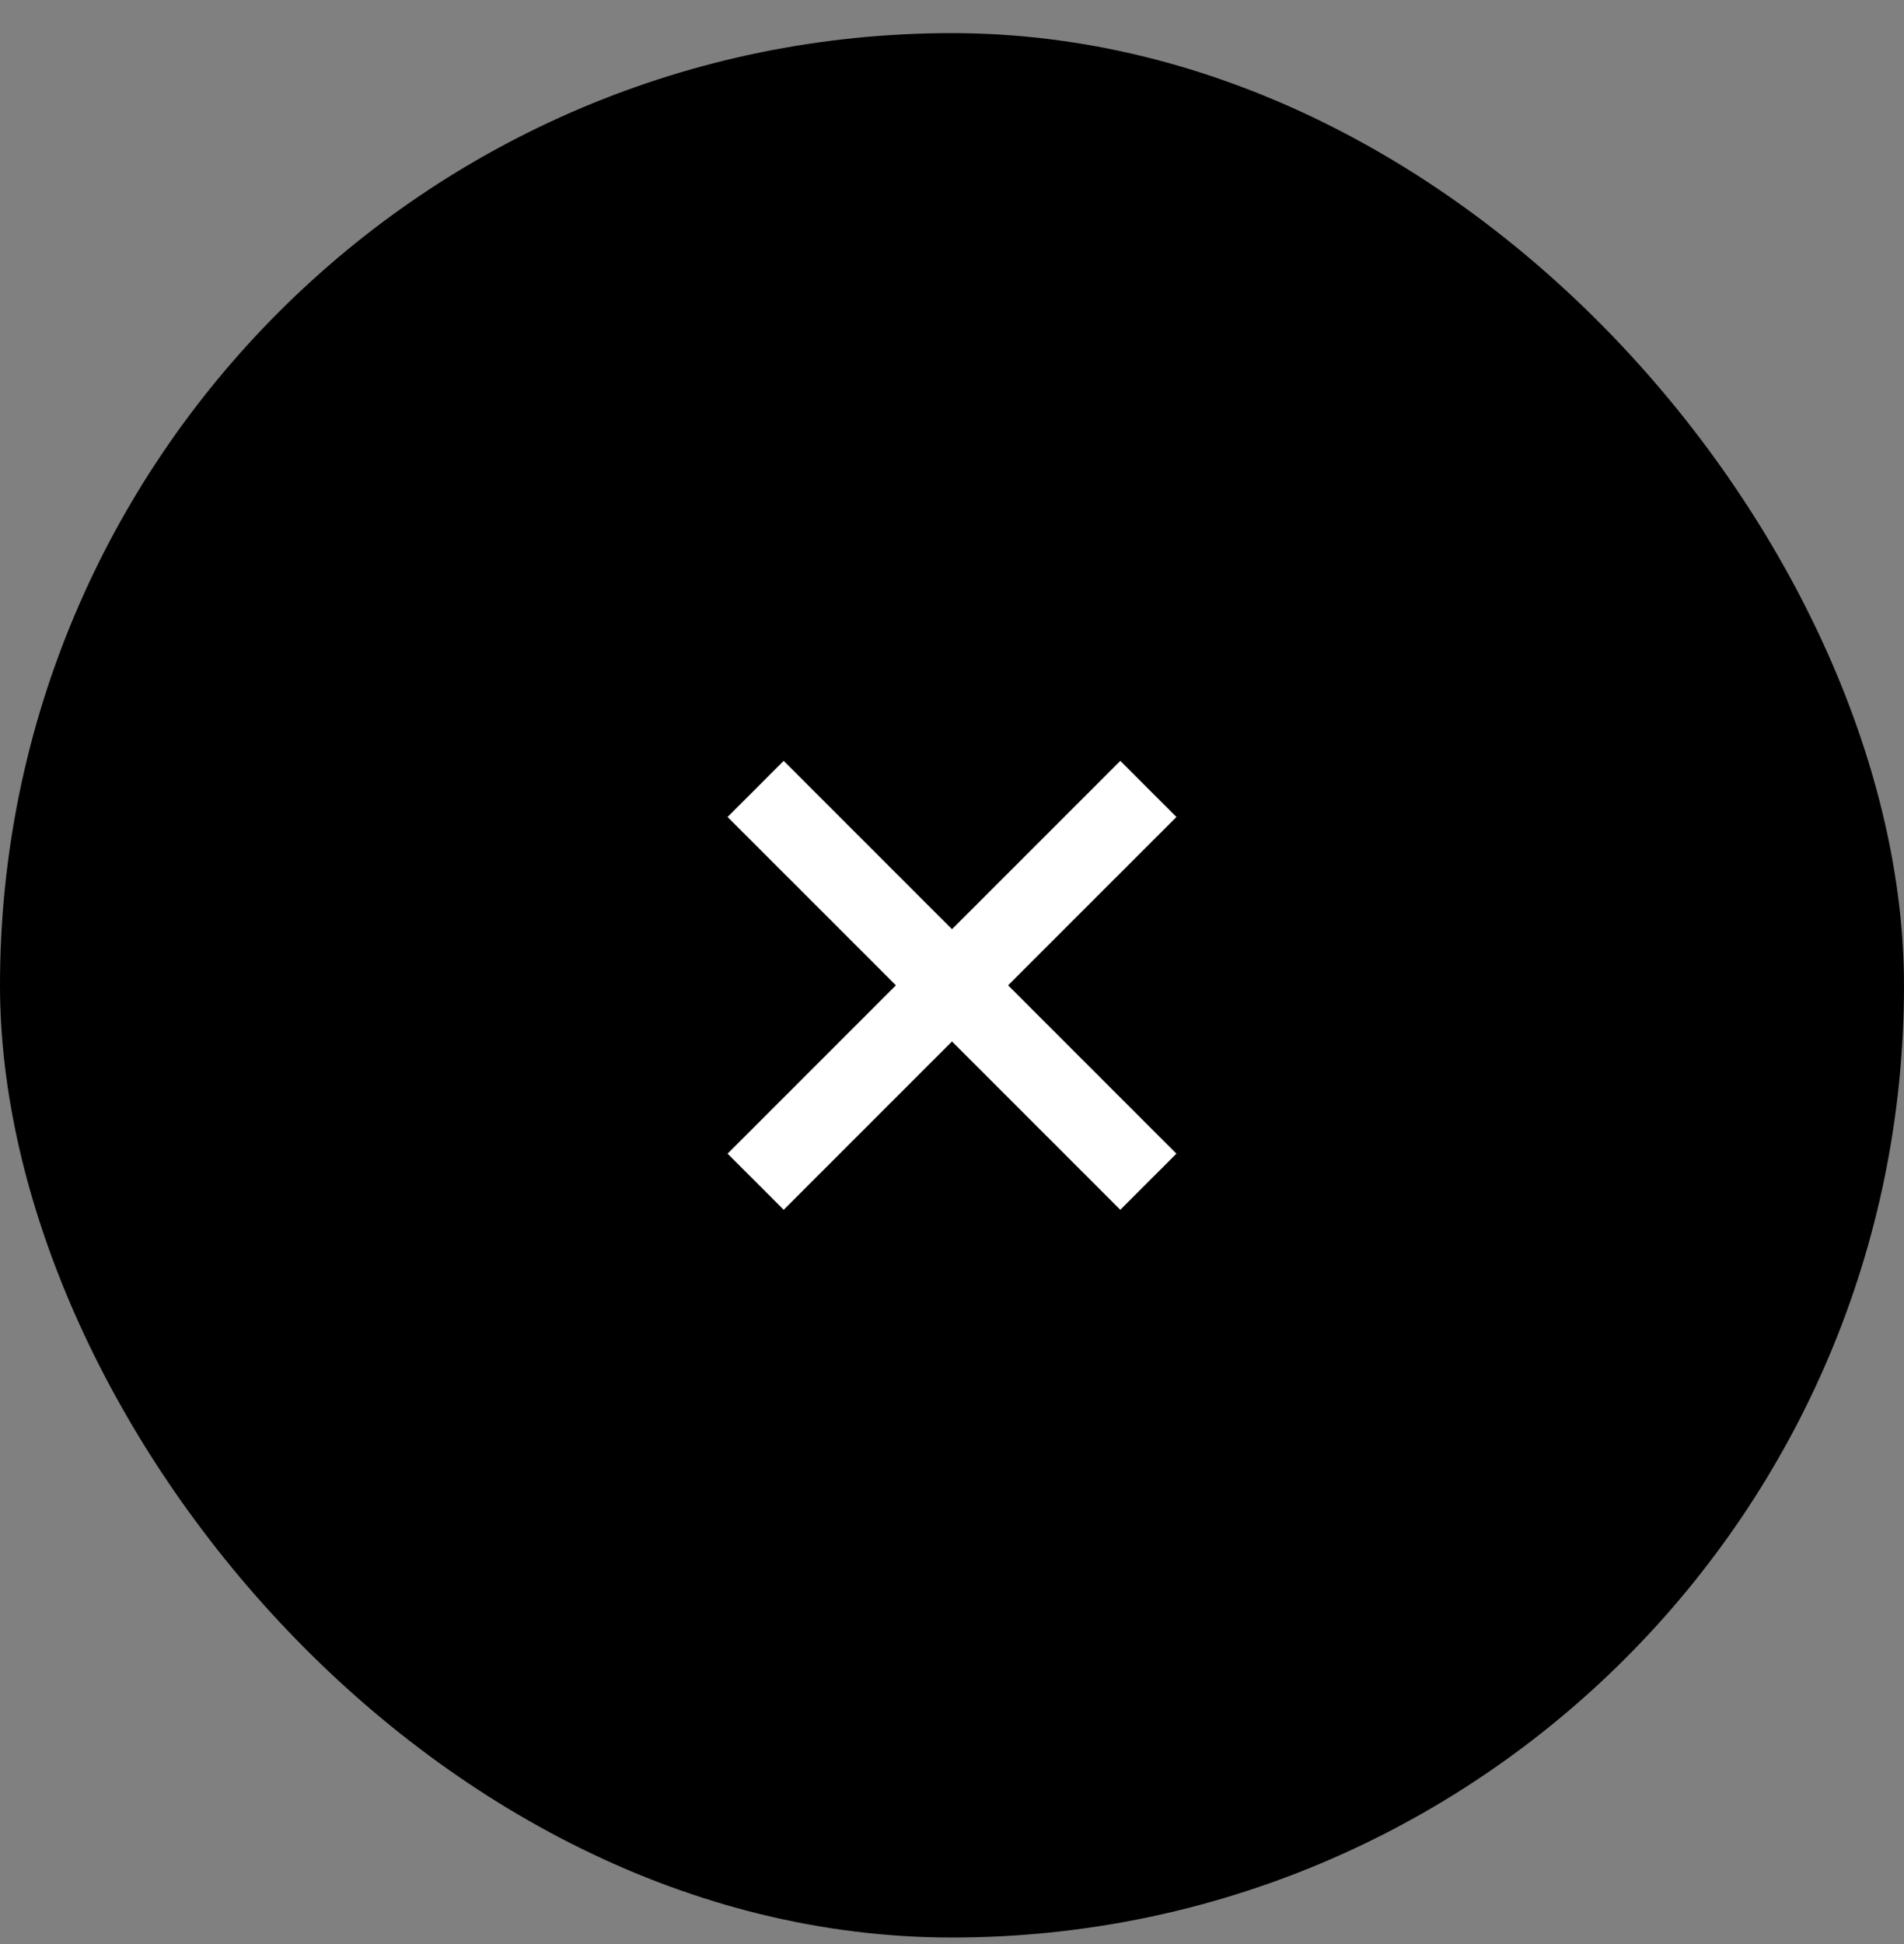 <svg width="48" height="49" viewBox="0 0 48 49" fill="none" xmlns="http://www.w3.org/2000/svg">
<rect x="0" y="0" width="48" height="49" fill="#808080" stroke="none"/>
<rect y="0.835" width="48" height="48" rx="24" fill="black"/>
<path fill-rule="evenodd" clip-rule="evenodd" d="M29.657 20.592L28.243 19.178L24 23.421L19.757 19.178L18.343 20.592L22.586 24.835L18.343 29.078L19.757 30.492L24 26.249L28.243 30.492L29.657 29.078L25.414 24.835L29.657 20.592Z" fill="white"/>
</svg>

